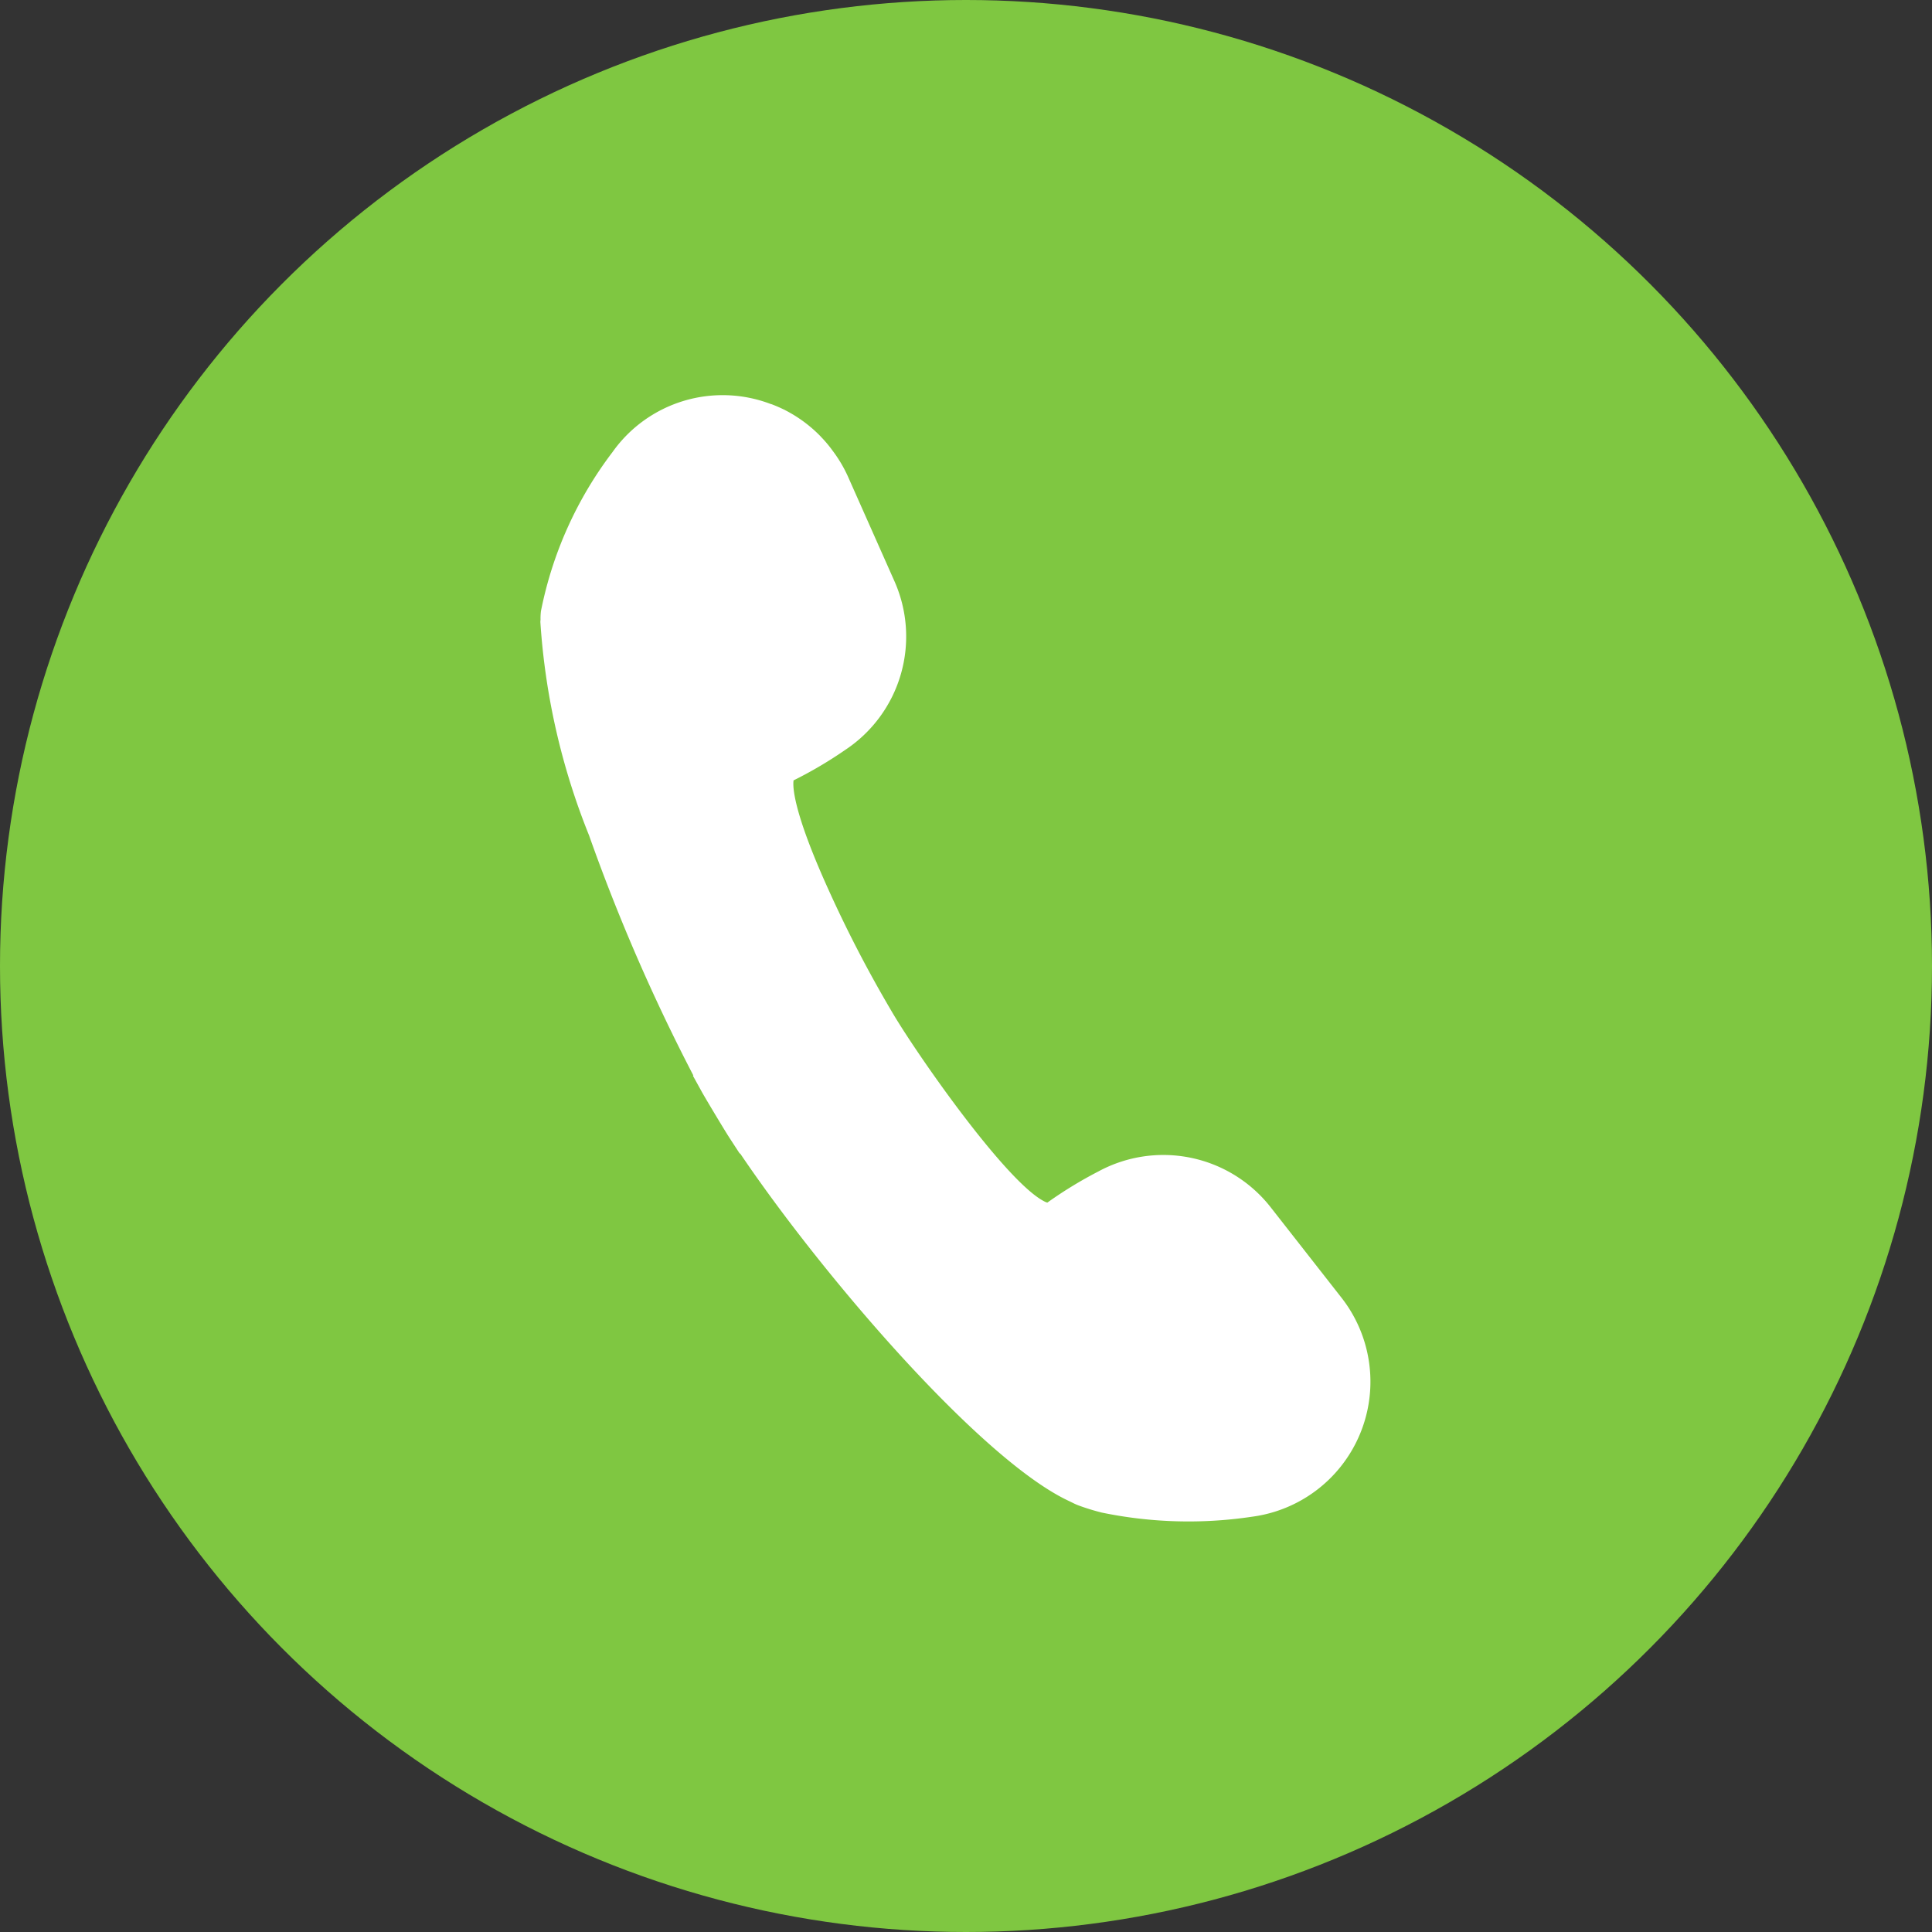 <svg xmlns="http://www.w3.org/2000/svg" width="57" height="57" viewBox="0 0 57 57">
  <rect x="0" y="0" width="57" height="57" fill="#333333" stroke="none"/>
  <g id="グループ_6133" data-name="グループ 6133" transform="translate(-6180 -1317)">
    <circle id="楕円形_140" data-name="楕円形 140" cx="28.5" cy="28.5" r="28.5" transform="translate(6180 1317)" fill="#7fc741"/>
    <g id="商用利用可能な電話の受話器のアイコン素材_7" data-name="商用利用可能な電話の受話器のアイコン素材 7" transform="translate(6198.123 1328.255) rotate(14)">
      <path id="パス_6879" data-name="パス 6879" d="M27.048,21.432l-2.673-2.084a3.522,3.522,0,0,0-4.538.178A11.428,11.428,0,0,0,18.6,20.786a.3.3,0,0,1-.071.065l-.013.01a.537.537,0,0,1-.366.046h0c-1.435-.225-5.289-3.692-6.112-4.549-.979-.941-5.371-5.843-4.429-6.564A11.4,11.4,0,0,0,8.871,8.559a3.522,3.522,0,0,0,.177-4.538L6.965,1.349A3.5,3.5,0,0,0,6.419.8L6.377.767A3.475,3.475,0,0,0,6.09.56L6.036.527A3.51,3.51,0,0,0,4.989.093h0A3.528,3.528,0,0,0,4.607.027l-.024,0A3.483,3.483,0,0,0,.919,2.216,10.9,10.9,0,0,0,.036,7.039c.008.073.032.159.047.238l.007.035c.521,2.626,4.53,8.374,7.532,11.7l.117.129c.068.075.139.156.206.228l-.006,0c.147.158.927.938,1.084,1.084l0-.006c3.255,3.027,9.335,7.315,12.056,7.856l.037.007c.078.015.165.038.237.046a10.9,10.9,0,0,0,4.824-.882,3.519,3.519,0,0,0,.867-6.046Z" transform="translate(0 0)" fill="#fff"/>
      <path id="パス_6879_-_アウトライン" data-name="パス 6879 - アウトライン" d="M22.03,28.9a6.607,6.607,0,0,1-.728-.04,1.986,1.986,0,0,1-.2-.037l-.071-.015-.044-.009c-2.8-.557-8.613-4.667-11.876-7.6l-.007.01-.416-.387c-.168-.156-.956-.944-1.11-1.11l-.372-.4.012-.009a55.471,55.471,0,0,1-4.7-6.129A20.363,20.363,0,0,1-.4,7.41l-.008-.042c0-.02-.009-.045-.015-.069A2.008,2.008,0,0,1-.46,7.1,11.41,11.41,0,0,1,.453,2.034,3.983,3.983,0,0,1,4.639-.472l.029,0c.137.017.26.037.375.062h.011l.057.015A4,4,0,0,1,6.3.1L6.313.11l.05.031a3.94,3.94,0,0,1,.325.235l.038.032.011.009a3.987,3.987,0,0,1,.622.625L9.443,3.714a4.013,4.013,0,0,1-.2,5.182A12.314,12.314,0,0,1,7.98,10.139c.015.169.187.867,1.766,2.863A36.914,36.914,0,0,0,12.386,16l.014.014c.95.989,4.625,4.207,5.825,4.4h.006l.028,0a12.36,12.36,0,0,1,1.243-1.26,4.022,4.022,0,0,1,5.182-.2l2.673,2.084a4.019,4.019,0,0,1-.992,6.906A12.649,12.649,0,0,1,22.03,28.9Zm-12.9-9.033.238.222c3.4,3.166,9.305,7.233,11.813,7.731l.034.007.1.02c.038.008.08.018.1.02a5.5,5.5,0,0,0,.615.033A11.665,11.665,0,0,0,26,27.012a3.019,3.019,0,0,0,.741-5.186l-2.673-2.084a2.989,2.989,0,0,0-1.854-.637,3.021,3.021,0,0,0-2.039.79A10.949,10.949,0,0,0,19,21.09a.783.783,0,0,1-.166.16.532.532,0,0,1-.056.039,1,1,0,0,1-.659.118H18.1l-.041-.008c-1.748-.288-5.849-4.143-6.376-4.687a37.623,37.623,0,0,1-2.68-3.032c-1.867-2.35-2.05-3.2-2.026-3.635A.842.842,0,0,1,7.307,9.4,10.916,10.916,0,0,0,8.5,8.222a3.015,3.015,0,0,0,.153-3.894L6.571,1.656a2.972,2.972,0,0,0-.47-.469l-.014-.012-.023-.019A2.953,2.953,0,0,0,5.82.98L5.8.971,5.772.951a3.008,3.008,0,0,0-.88-.368l-.018,0A3.039,3.039,0,0,0,4.547.523l-.02,0A2.983,2.983,0,0,0,1.385,2.4,10.448,10.448,0,0,0,.533,6.983c0,.02.012.063.02.1s.015.068.021.1l.005.029c.474,2.387,4.3,8.02,7.413,11.463l.116.128.088.1c.039.043.077.086.114.126l.225.242C8.714,19.45,8.951,19.687,9.131,19.864Z" transform="translate(0 0)" fill="#fff"/>
    </g>
  </g>
</svg>
